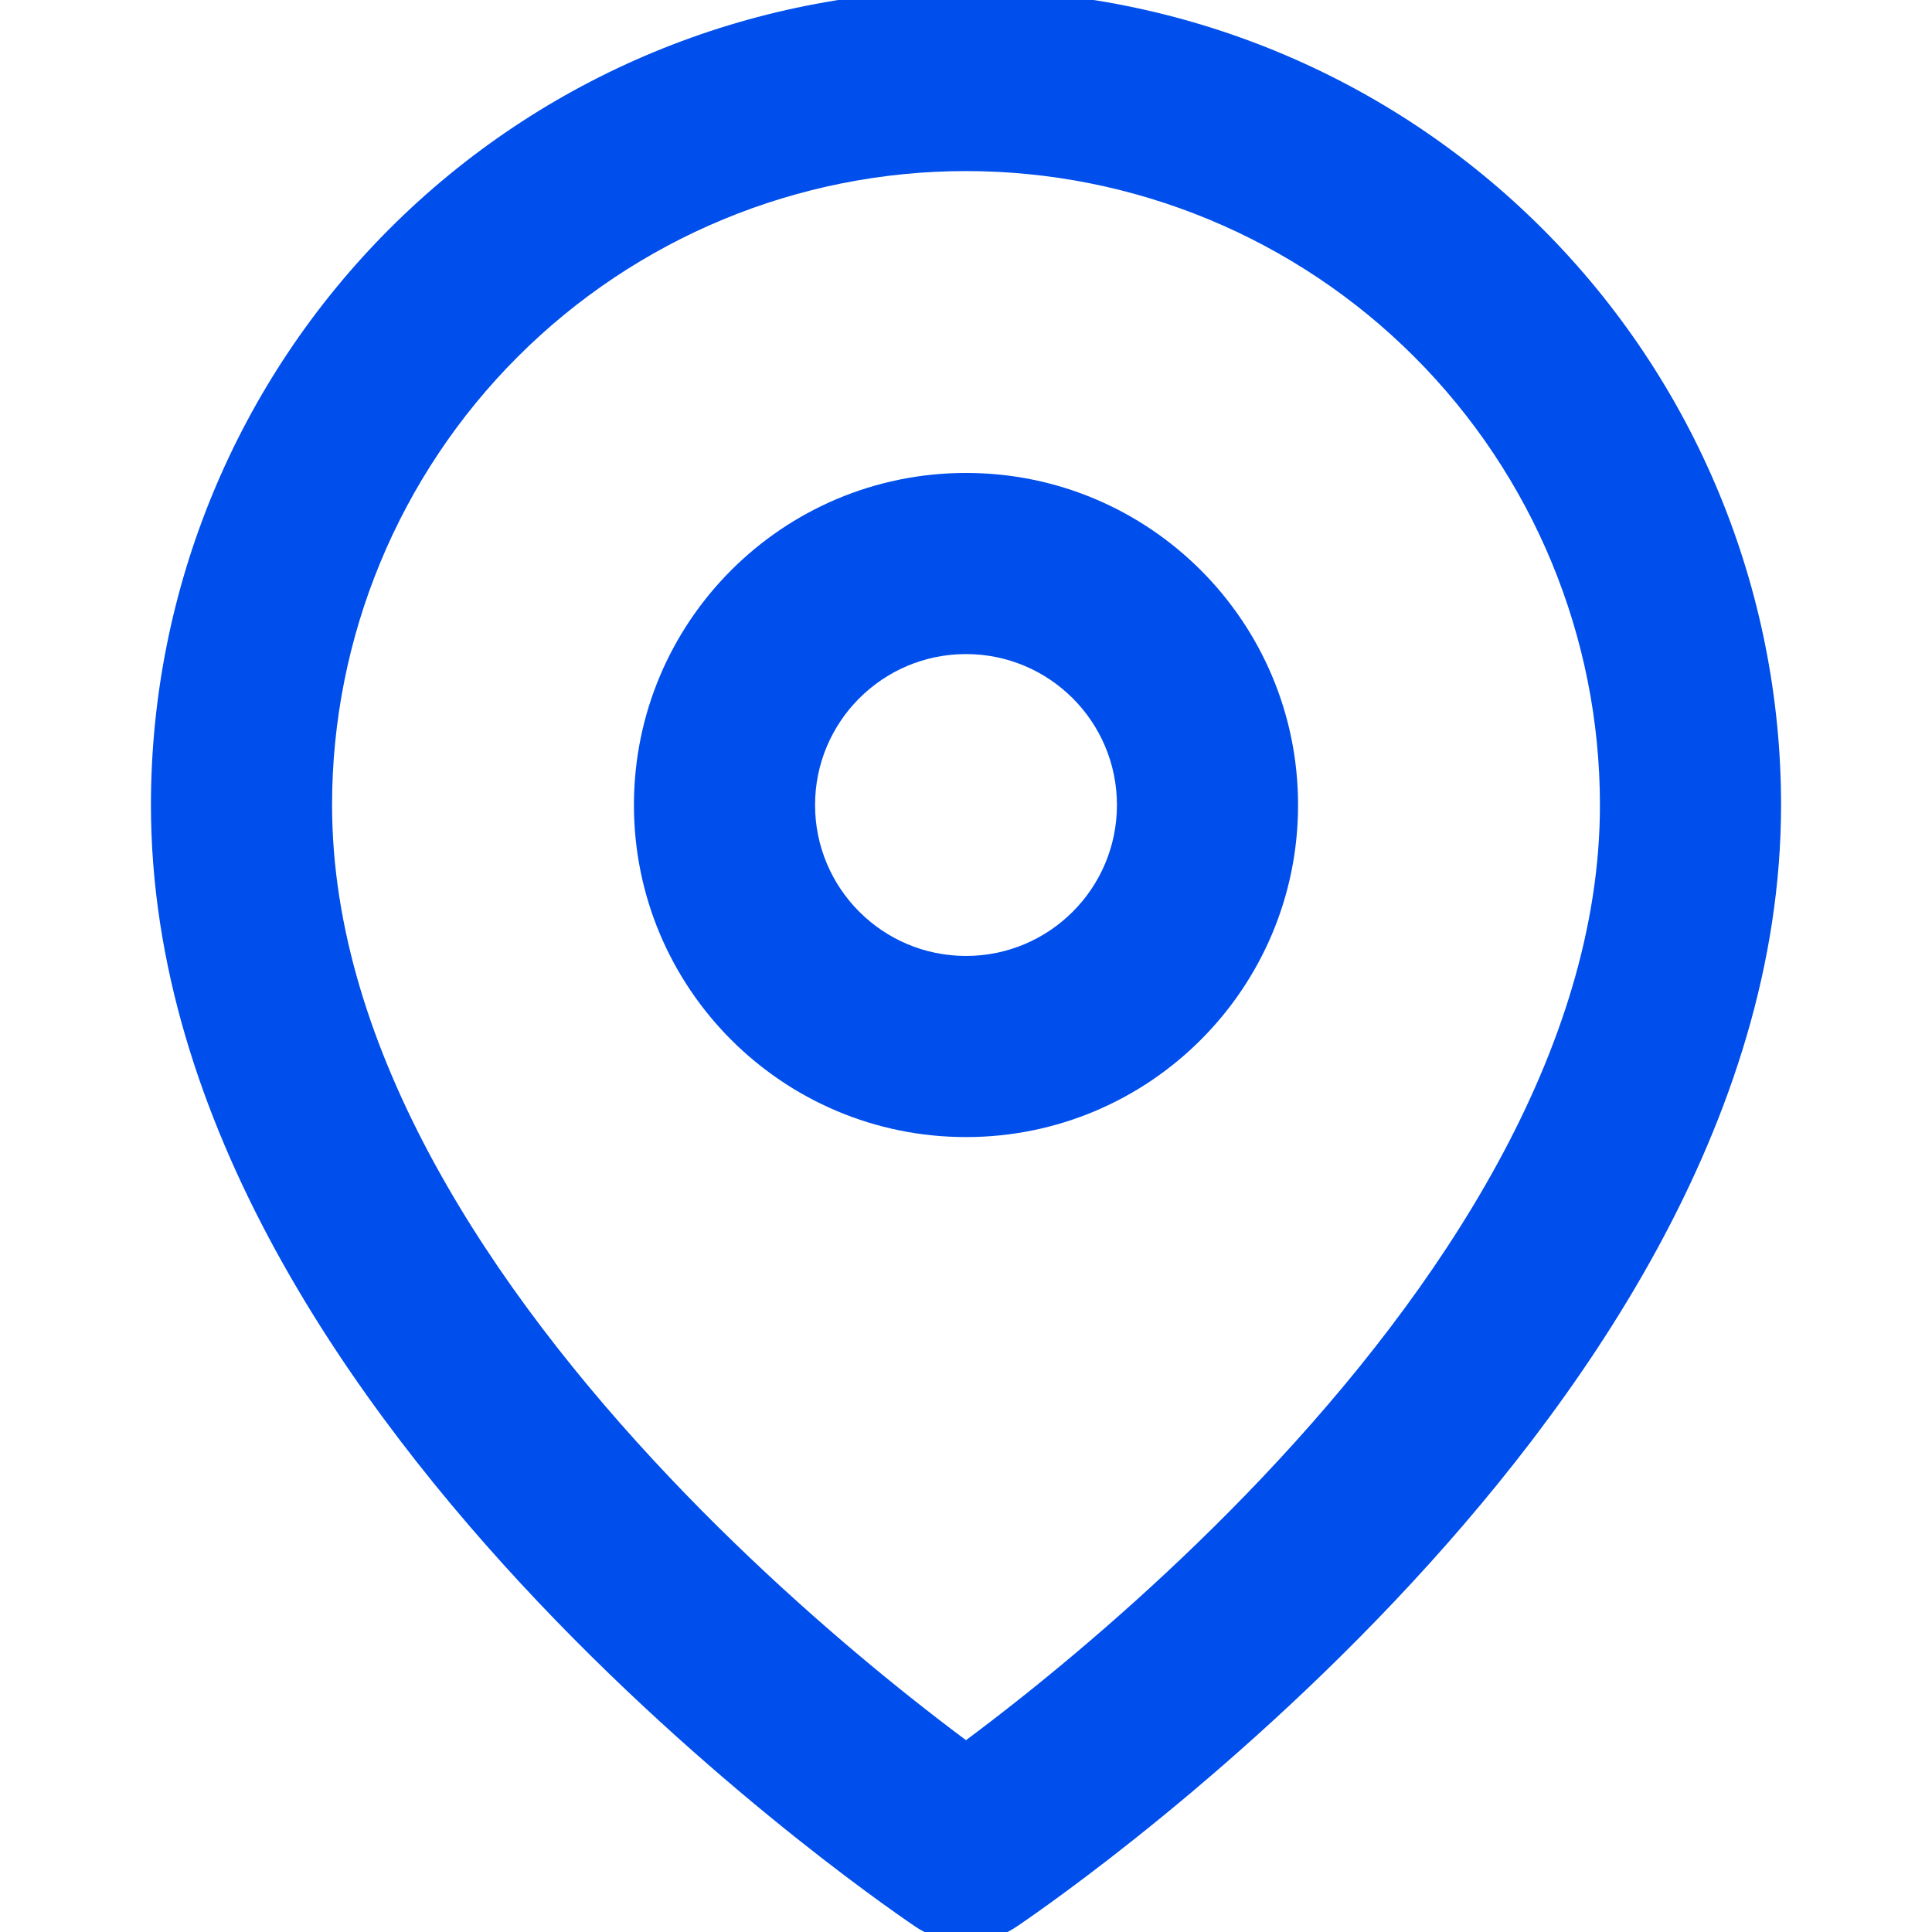 <?xml version="1.0" encoding="UTF-8"?> <svg xmlns="http://www.w3.org/2000/svg" width="128" height="128" viewBox="0 0 128 128" fill="none"> <g clip-path="url(#clip0_169_194)"> <path fill-rule="evenodd" clip-rule="evenodd" d="M64 11.334C52.861 11.334 42.178 15.759 34.301 23.636C26.425 31.512 22 42.195 22 53.334C22 69.589 32.594 85.46 44.356 97.874C50.114 103.952 55.892 108.93 60.238 112.39C61.671 113.531 62.943 114.503 64 115.291C65.057 114.503 66.329 113.531 67.762 112.39C72.108 108.93 77.886 103.952 83.644 97.874C95.406 85.46 106 69.589 106 53.334C106 42.195 101.575 31.512 93.698 23.636C85.822 15.759 75.139 11.334 64 11.334ZM64 122.667C60.672 127.66 60.67 127.659 60.669 127.658L60.653 127.647L60.616 127.622L60.491 127.538C60.386 127.466 60.236 127.364 60.045 127.231C59.663 126.967 59.115 126.582 58.425 126.083C57.045 125.087 55.094 123.635 52.762 121.778C48.108 118.071 41.886 112.716 35.644 106.127C23.406 93.209 10 74.412 10 53.334C10 39.012 15.689 25.277 25.816 15.15C35.943 5.023 49.678 -0.666 64 -0.666C78.322 -0.666 92.057 5.023 102.184 15.15C112.311 25.277 118 39.012 118 53.334C118 74.412 104.594 93.209 92.356 106.127C86.114 112.716 79.892 118.071 75.238 121.778C72.906 123.635 70.955 125.087 69.575 126.083C68.885 126.582 68.338 126.967 67.955 127.231C67.764 127.364 67.614 127.466 67.509 127.538L67.384 127.622L67.347 127.647L67.331 127.658C67.33 127.659 67.328 127.66 64 122.667ZM64 122.667L67.331 127.658C65.316 129.001 62.684 129.001 60.669 127.658L64 122.667Z" fill="#004EEB"></path> <path fill-rule="evenodd" clip-rule="evenodd" d="M64 43.334C58.477 43.334 54 47.811 54 53.334C54 58.857 58.477 63.334 64 63.334C69.523 63.334 74 58.857 74 53.334C74 47.811 69.523 43.334 64 43.334ZM42 53.334C42 41.184 51.85 31.334 64 31.334C76.15 31.334 86 41.184 86 53.334C86 65.484 76.15 75.334 64 75.334C51.85 75.334 42 65.484 42 53.334Z" fill="#004EEB"></path> </g> <defs> <clipPath id="clip0_169_194"> <rect width="32" height="32" fill="white" transform="scale(4)"></rect> </clipPath> </defs> </svg> 